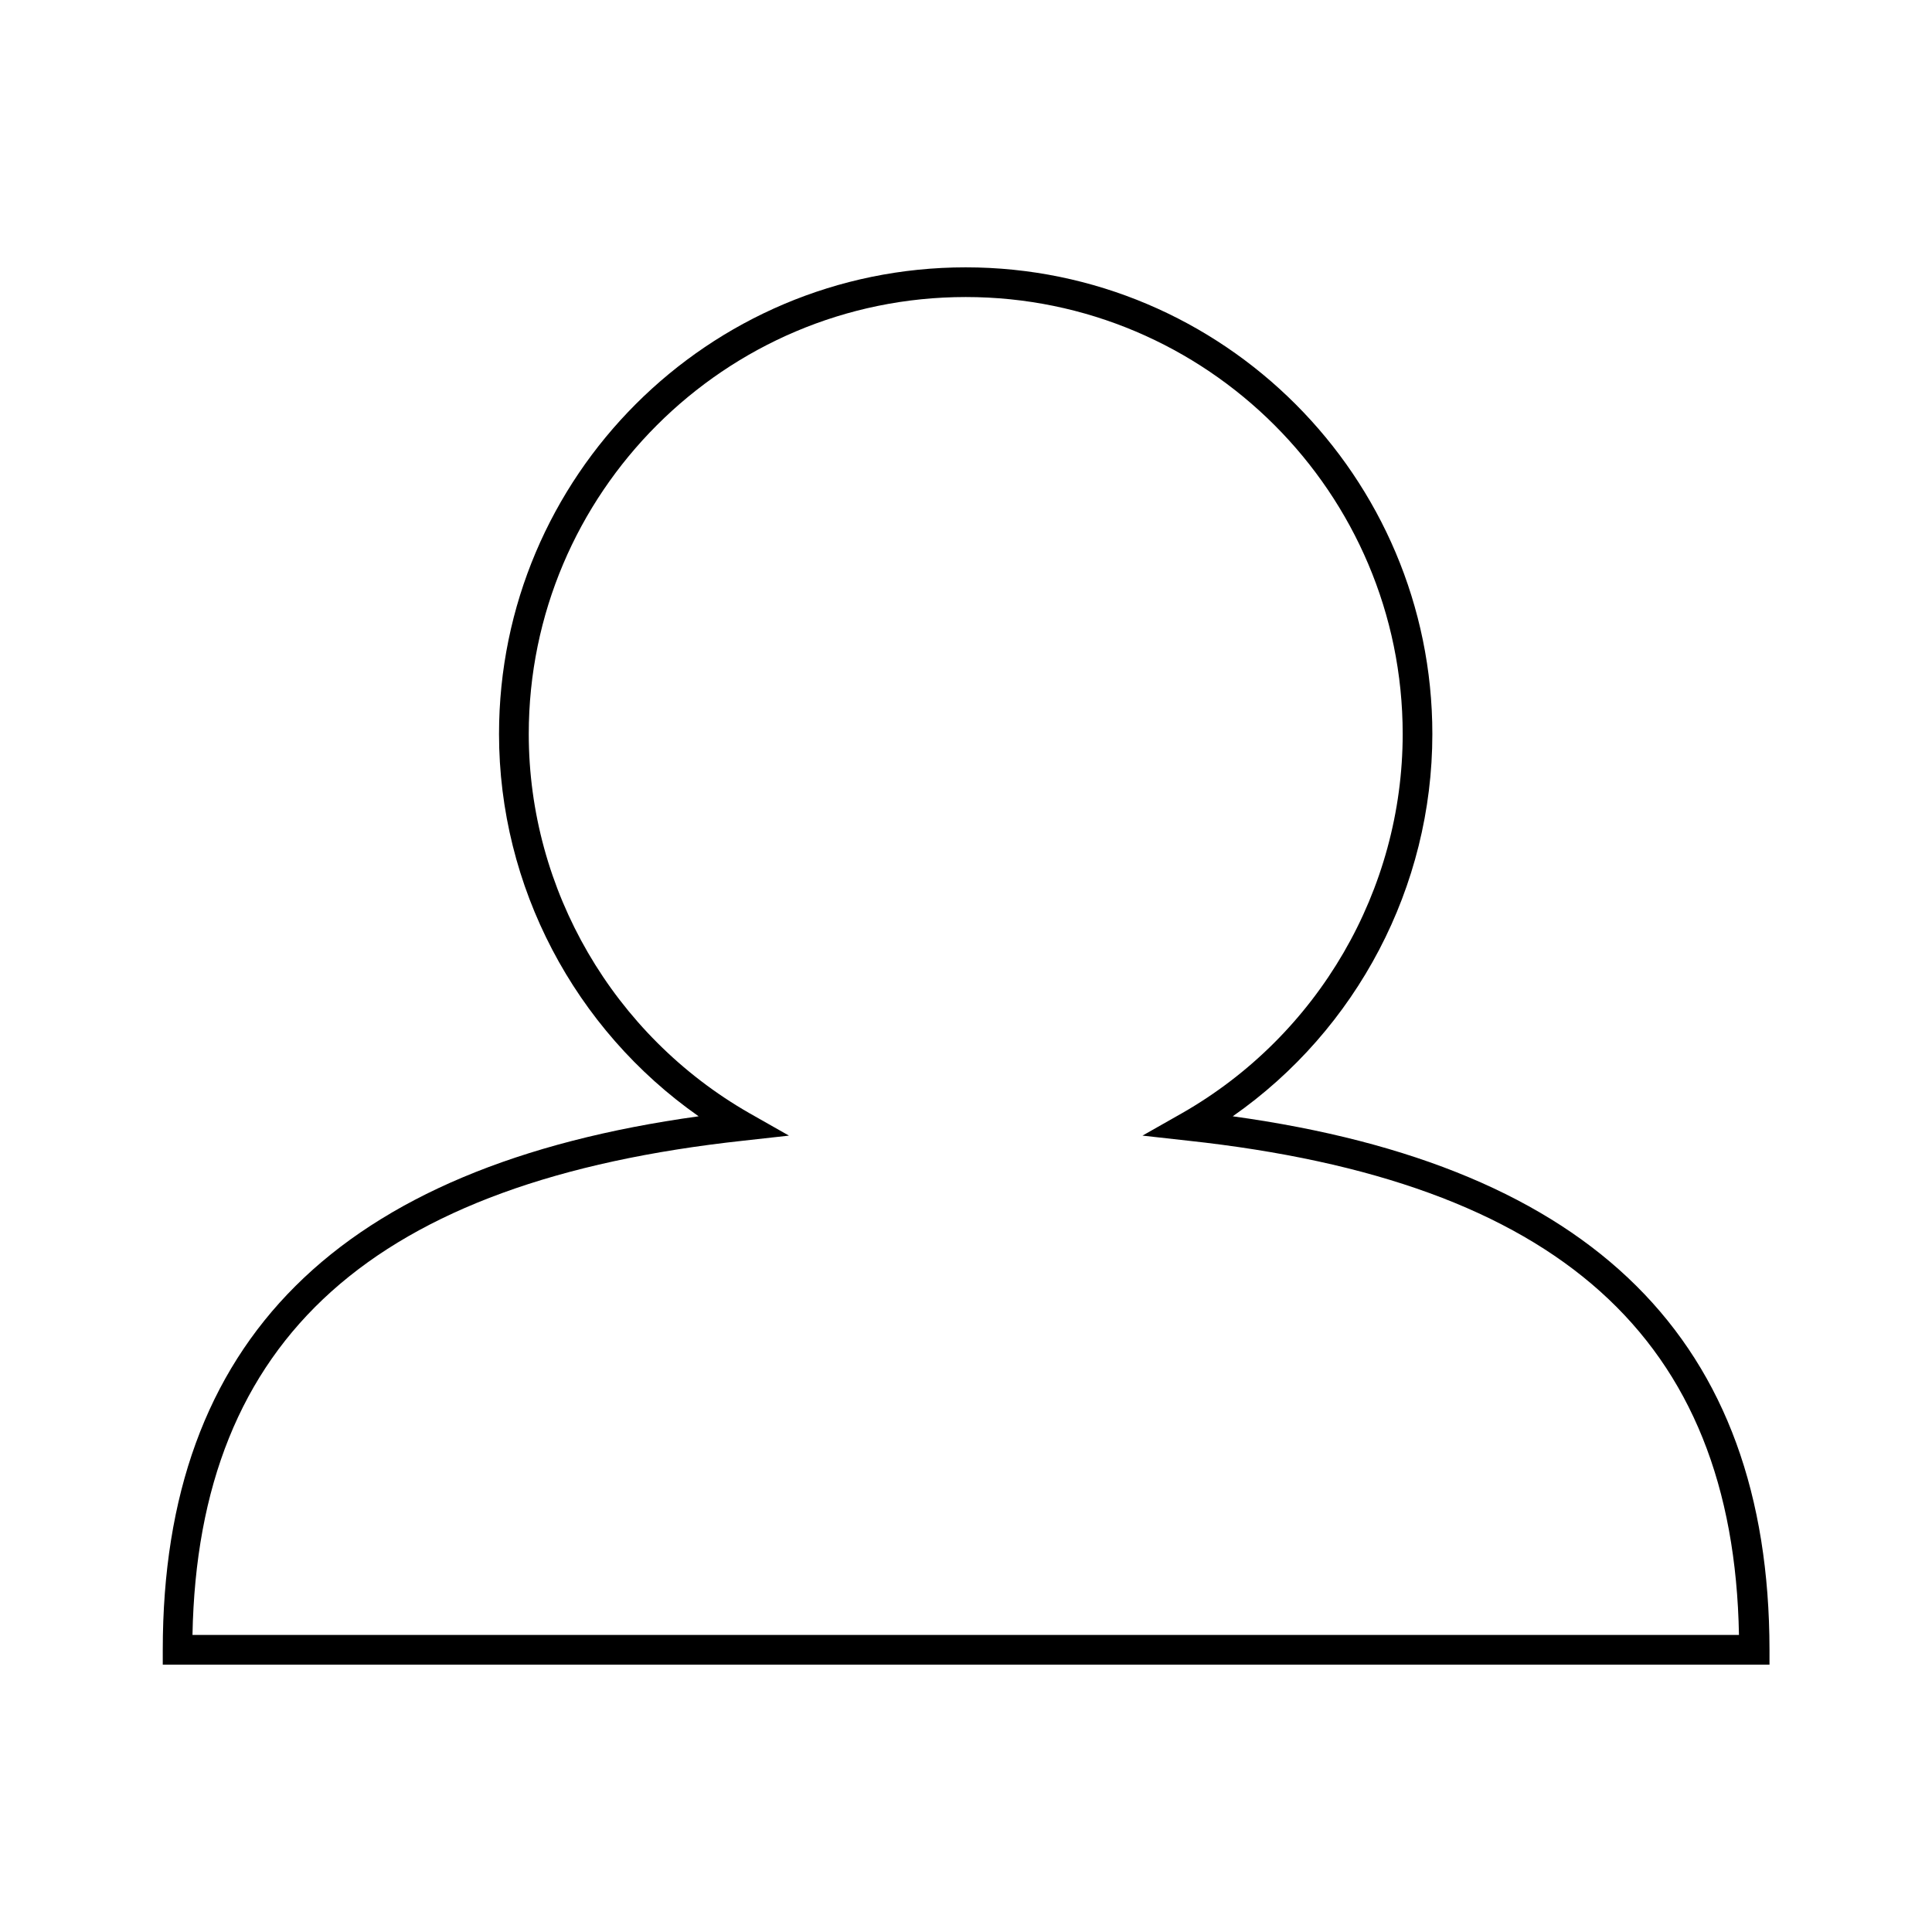 <?xml version="1.0" encoding="UTF-8"?>
<!-- Uploaded to: SVG Repo, www.svgrepo.com, Generator: SVG Repo Mixer Tools -->
<svg fill="#000000" width="800px" height="800px" version="1.1" viewBox="144 144 512 512" xmlns="http://www.w3.org/2000/svg">
 <path d="m470.69 439.83c32.906-22.984 52.898-60.852 52.898-101.31 0-68.172-55.418-123.67-123.67-123.67s-123.67 55.418-123.67 123.67c0 40.383 19.996 78.246 52.898 101.31-95.484 13.223-142.01 59.512-142.01 141.38v3.938h425.8v-3.938c-0.078-81.867-46.602-128.16-142.25-141.38zm-275.68 137.45c1.496-78.719 48.02-120.36 146.03-130.99l12.043-1.34-10.547-5.984c-35.977-20.625-58.41-59.117-58.41-100.45 0-63.844 51.957-115.8 115.8-115.8 63.844 0 115.8 51.957 115.8 115.8 0 41.328-22.355 79.824-58.41 100.45l-10.547 5.984 12.043 1.34c98.086 10.629 144.61 52.27 146.03 130.99z"/>
</svg>